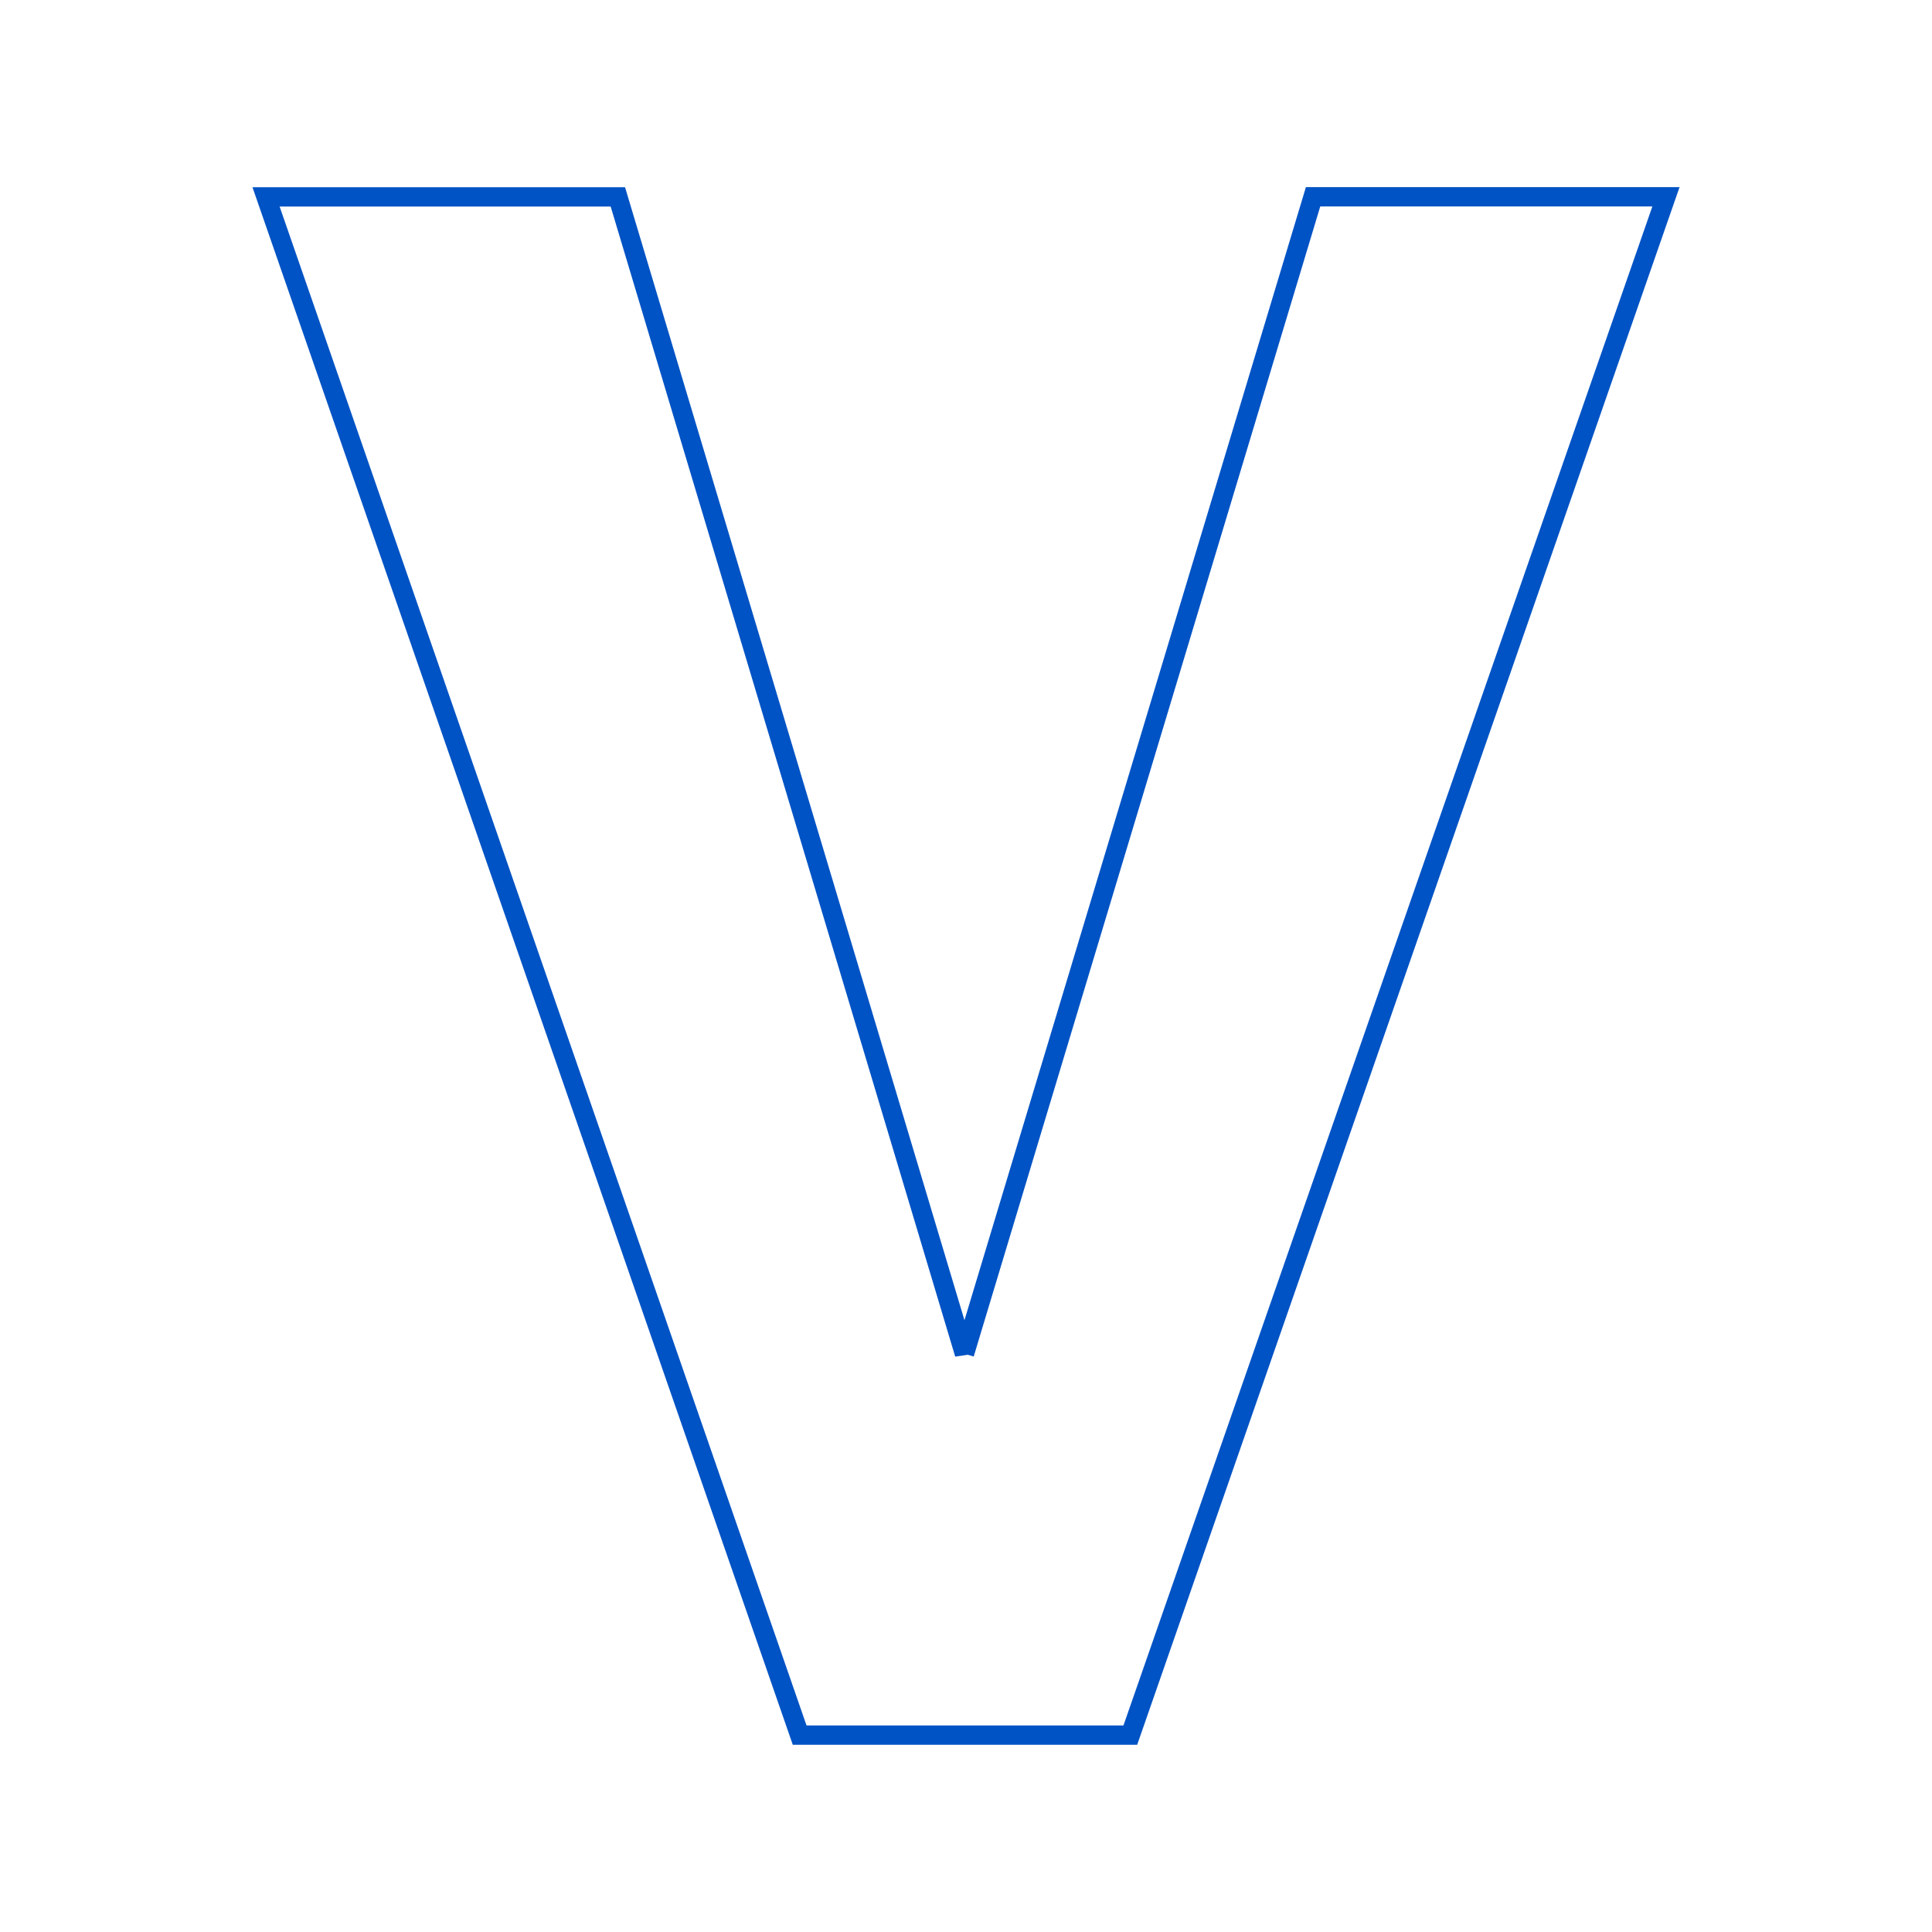<svg xmlns="http://www.w3.org/2000/svg" id="Layer_1" viewBox="0 0 200 200"><defs><style>.cls-1{fill:none;stroke:#0053c4;stroke-width:2px;}</style></defs><path class="cls-1" d="M99.84,140.14l36.09-119.77h36.53l-55.45,159.25h-34.23L27.54,20.38h36.42l35.88,119.77Z"></path></svg>